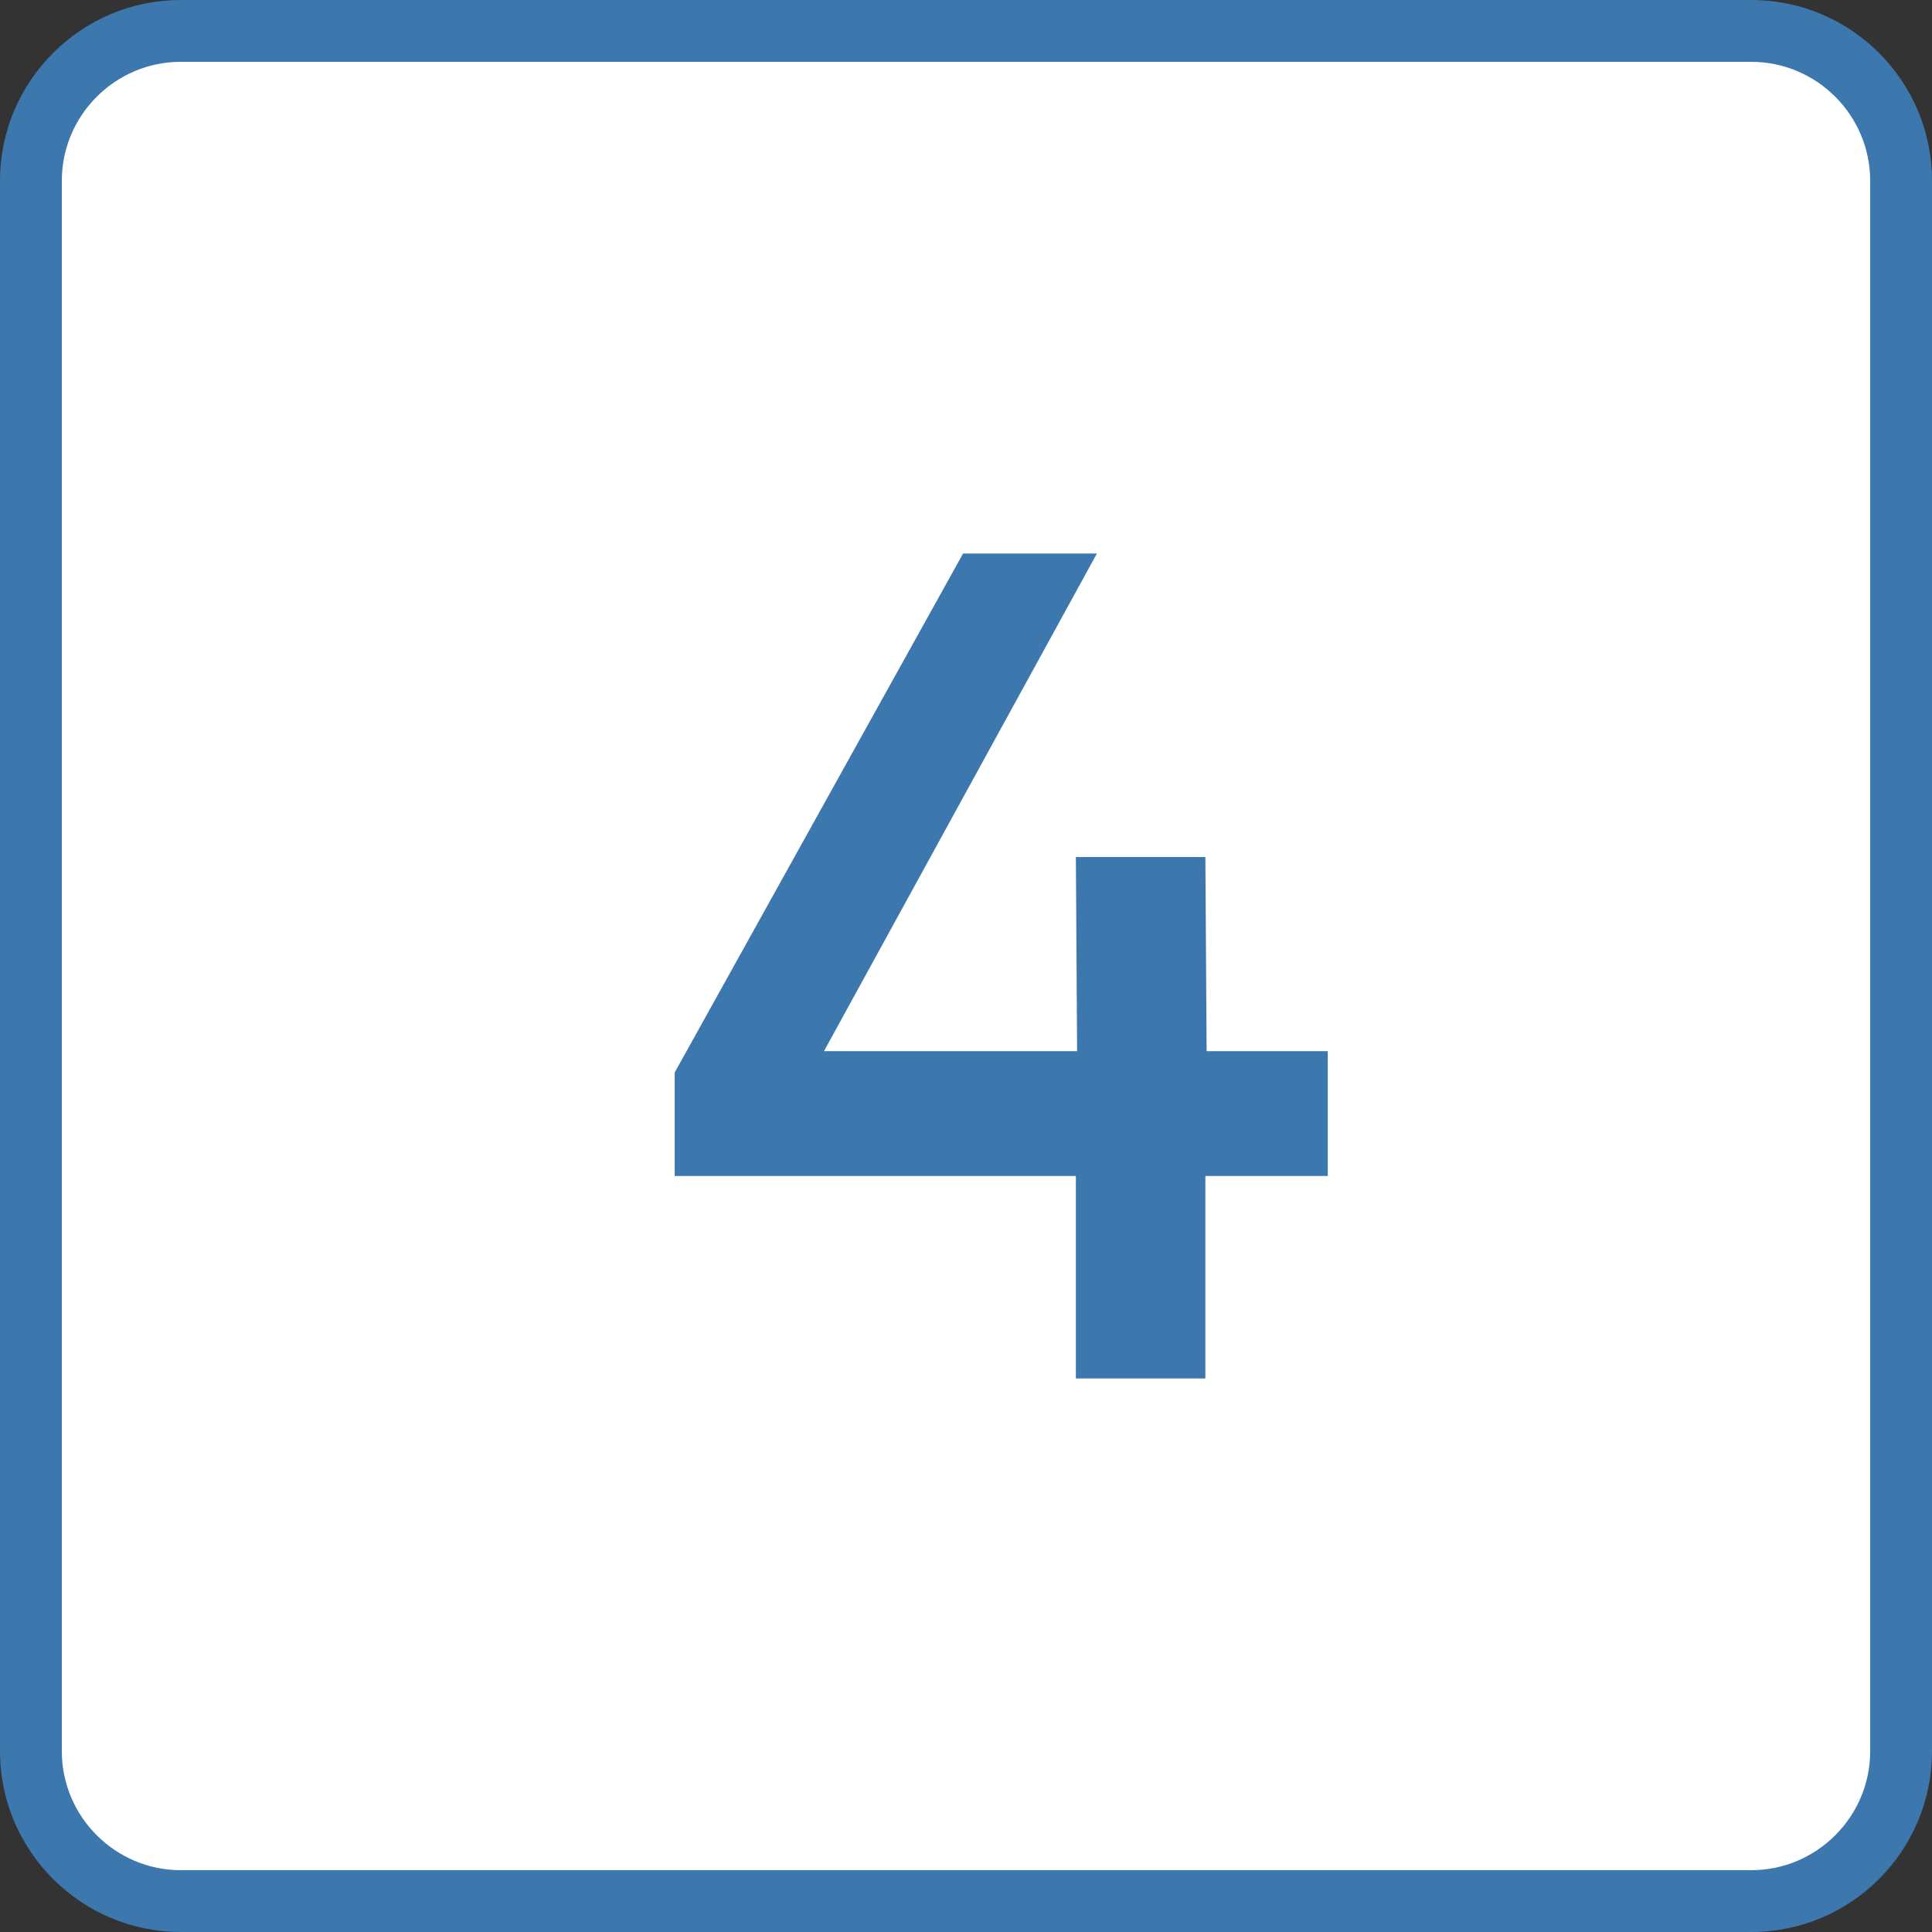 <svg xmlns="http://www.w3.org/2000/svg" id="Calque_1" data-name="Calque 1" viewBox="0 0 62.51 62.51"><rect x="0" y="0" width="62.51" height="62.51" fill="#333333" stroke="none"/><defs><style>      .cls-1 {        fill: #fff;      }      .cls-2 {        fill: #3c78ae;      }    </style></defs><g><rect class="cls-1" x="1" y="1" width="60.51" height="60.51" rx="4.85" ry="4.85"></rect><path class="cls-2" d="M56.66,62.51H5.85C2.63,62.51,0,59.89,0,56.66V5.85C0,2.62,2.63,0,5.85,0h50.81C59.89,0,62.51,2.62,62.51,5.85v50.81c0,3.23-2.62,5.85-5.85,5.85ZM5.85,2c-2.12,0-3.85,1.73-3.85,3.85v50.81c0,2.12,1.73,3.85,3.85,3.85h50.81c2.12,0,3.85-1.73,3.85-3.85V5.85c0-2.12-1.73-3.85-3.85-3.85H5.85Z"></path></g><path class="cls-2" d="M35.49,17.91l-8.83,16.1h8.19l-.04-6.28h4.19l.04,6.28h3.92v4.04h-3.96v6.55h-4.19v-6.55h-12.98v-3.35l9.33-16.79h4.34Z"></path></svg>